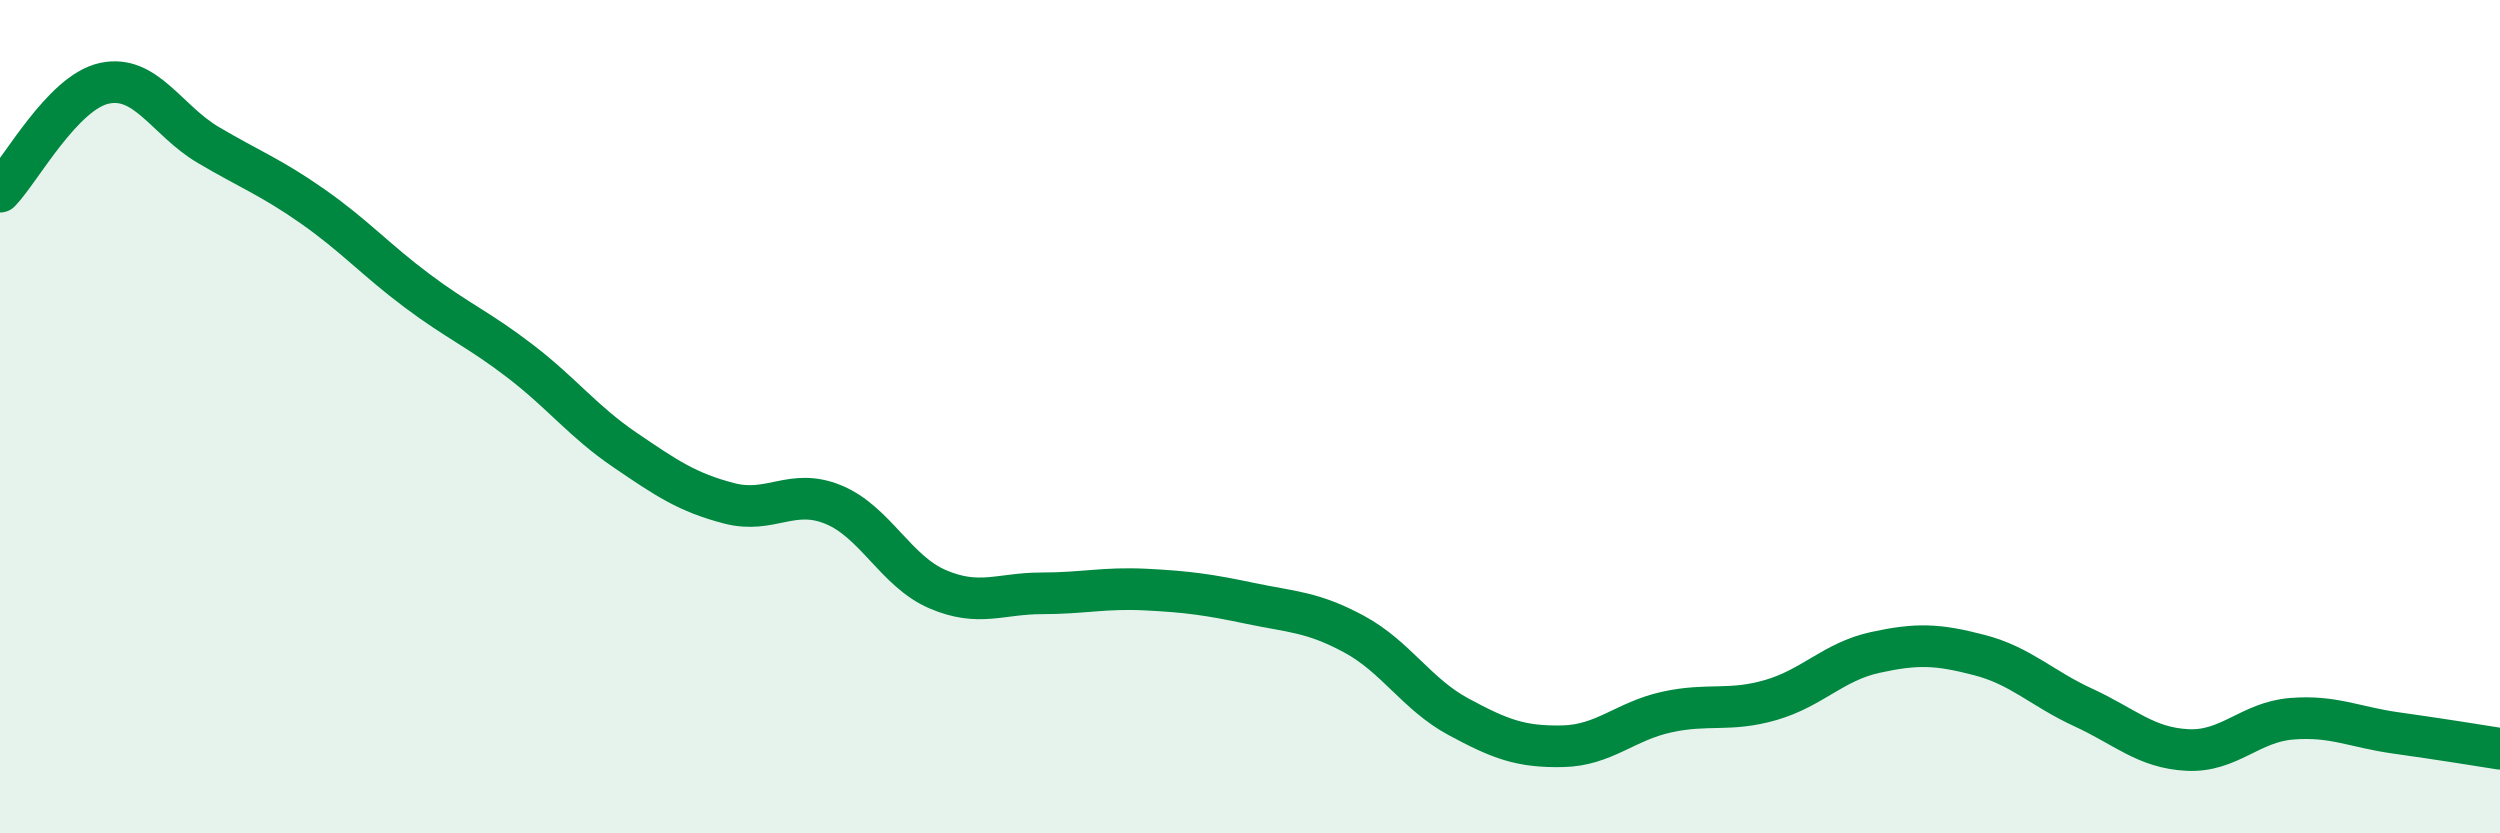 
    <svg width="60" height="20" viewBox="0 0 60 20" xmlns="http://www.w3.org/2000/svg">
      <path
        d="M 0,4.6 C 0.5,4.08 1.5,2.22 2.5,2 C 3.5,1.78 4,2.89 5,3.48 C 6,4.07 6.5,4.25 7.5,4.95 C 8.5,5.65 9,6.22 10,6.97 C 11,7.72 11.5,7.91 12.5,8.68 C 13.5,9.45 14,10.12 15,10.8 C 16,11.48 16.5,11.82 17.5,12.08 C 18.5,12.34 19,11.7 20,12.11 C 21,12.52 21.5,13.71 22.5,14.14 C 23.5,14.57 24,14.24 25,14.24 C 26,14.24 26.5,14.1 27.5,14.15 C 28.5,14.2 29,14.27 30,14.48 C 31,14.69 31.5,14.68 32.5,15.22 C 33.5,15.76 34,16.66 35,17.2 C 36,17.74 36.5,17.93 37.5,17.91 C 38.5,17.89 39,17.31 40,17.09 C 41,16.87 41.5,17.09 42.5,16.8 C 43.5,16.51 44,15.88 45,15.66 C 46,15.44 46.5,15.46 47.5,15.72 C 48.5,15.98 49,16.52 50,16.98 C 51,17.44 51.5,17.95 52.5,18 C 53.5,18.05 54,17.33 55,17.25 C 56,17.17 56.5,17.45 57.5,17.59 C 58.5,17.73 59.5,17.89 60,17.97L60 20L0 20Z"
        fill="#008740"
        opacity="0.1"
        stroke-linecap="round"
        stroke-linejoin="round"
      />
      <path
        d="M 0,4.6 C 0.5,4.08 1.5,2.22 2.5,2 C 3.5,1.78 4,2.89 5,3.48 C 6,4.07 6.5,4.25 7.5,4.95 C 8.5,5.65 9,6.22 10,6.97 C 11,7.72 11.5,7.91 12.5,8.68 C 13.5,9.45 14,10.12 15,10.8 C 16,11.48 16.5,11.82 17.5,12.08 C 18.5,12.34 19,11.7 20,12.11 C 21,12.52 21.5,13.71 22.5,14.14 C 23.5,14.57 24,14.24 25,14.24 C 26,14.24 26.5,14.1 27.5,14.15 C 28.5,14.2 29,14.27 30,14.48 C 31,14.69 31.5,14.68 32.5,15.22 C 33.5,15.76 34,16.66 35,17.2 C 36,17.74 36.5,17.93 37.5,17.91 C 38.5,17.89 39,17.31 40,17.09 C 41,16.87 41.5,17.09 42.5,16.8 C 43.5,16.51 44,15.88 45,15.66 C 46,15.44 46.5,15.46 47.5,15.72 C 48.5,15.98 49,16.52 50,16.98 C 51,17.44 51.5,17.95 52.5,18 C 53.5,18.05 54,17.33 55,17.25 C 56,17.17 56.5,17.45 57.5,17.59 C 58.5,17.73 59.5,17.89 60,17.97"
        stroke="#008740"
        stroke-width="1"
        fill="none"
        stroke-linecap="round"
        stroke-linejoin="round"
      />
    </svg>
  